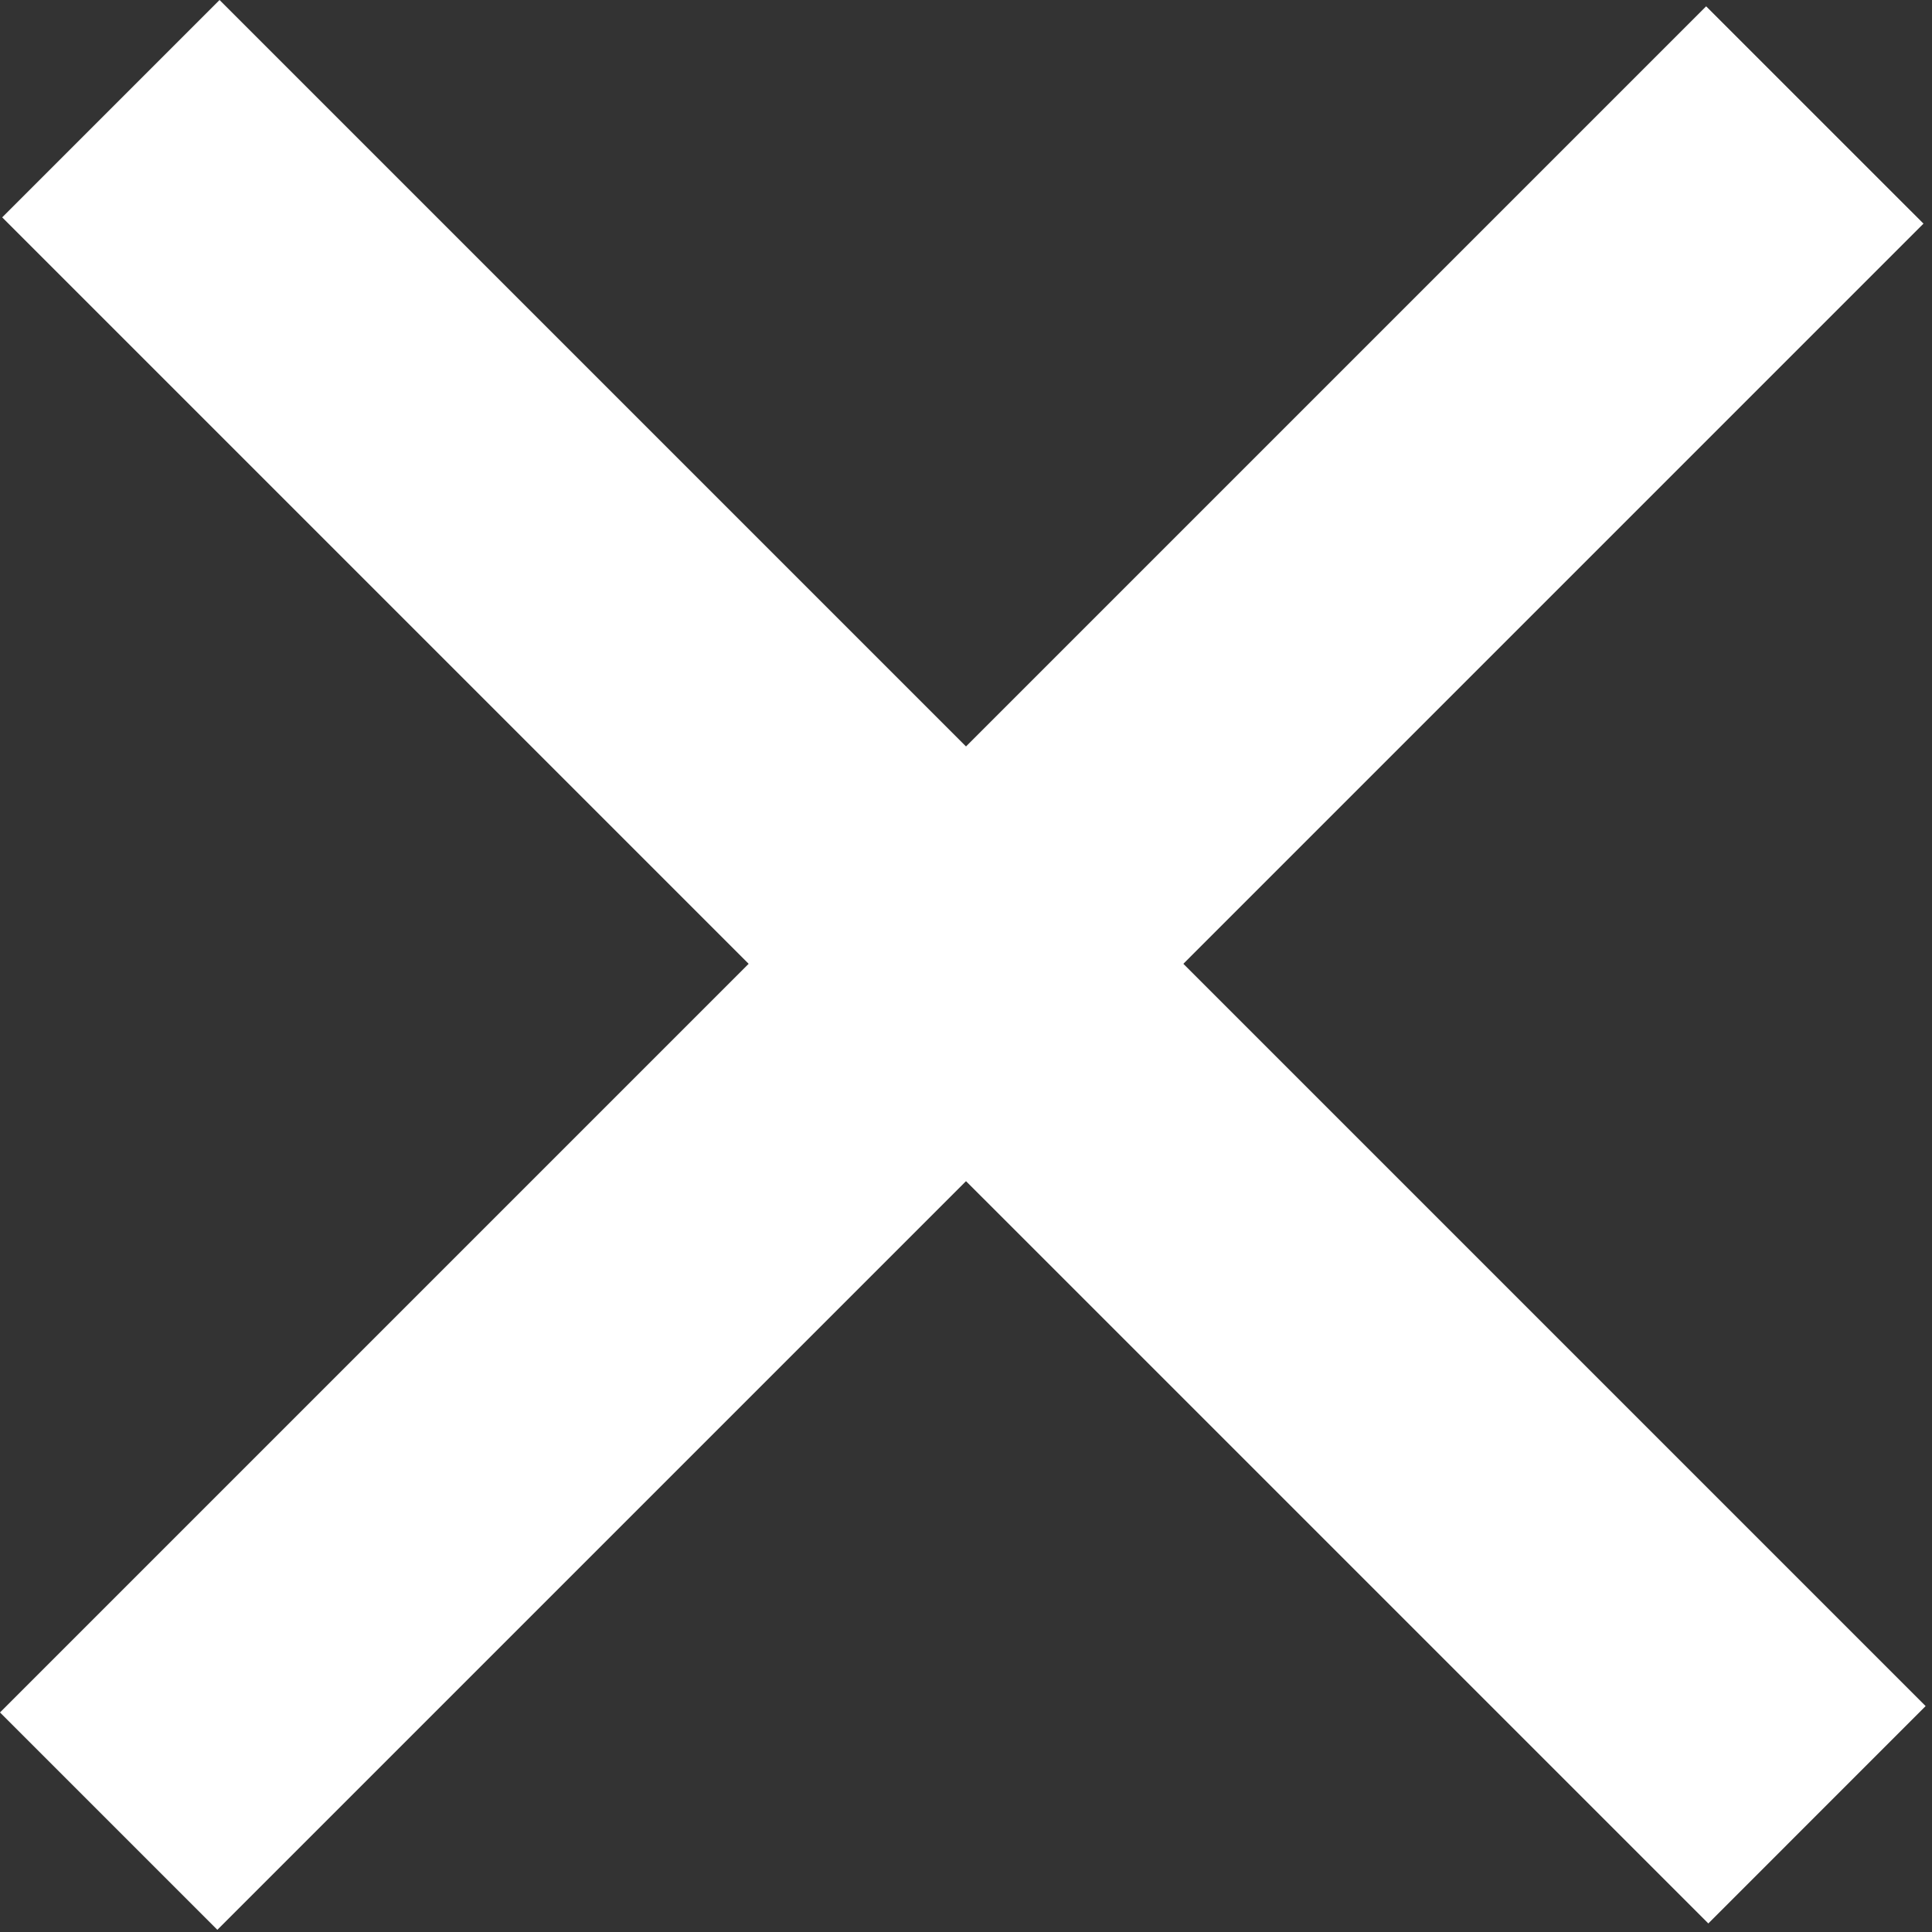 <svg width="44" height="44" viewBox="0 0 44 44" fill="none" xmlns="http://www.w3.org/2000/svg">
<rect x="0" y="0" width="44" height="44" fill="#333333" stroke="none"/>
<path d="M24.428 19.428L5 0L0.05 4.95L19.478 24.378L38.906 43.805L43.855 38.855L24.428 19.428Z" fill="white"/>
<path d="M19.428 19.572L0 39L4.95 43.95L24.378 24.522L43.806 5.093L38.856 0.144L19.428 19.572Z" fill="white"/>
</svg>
